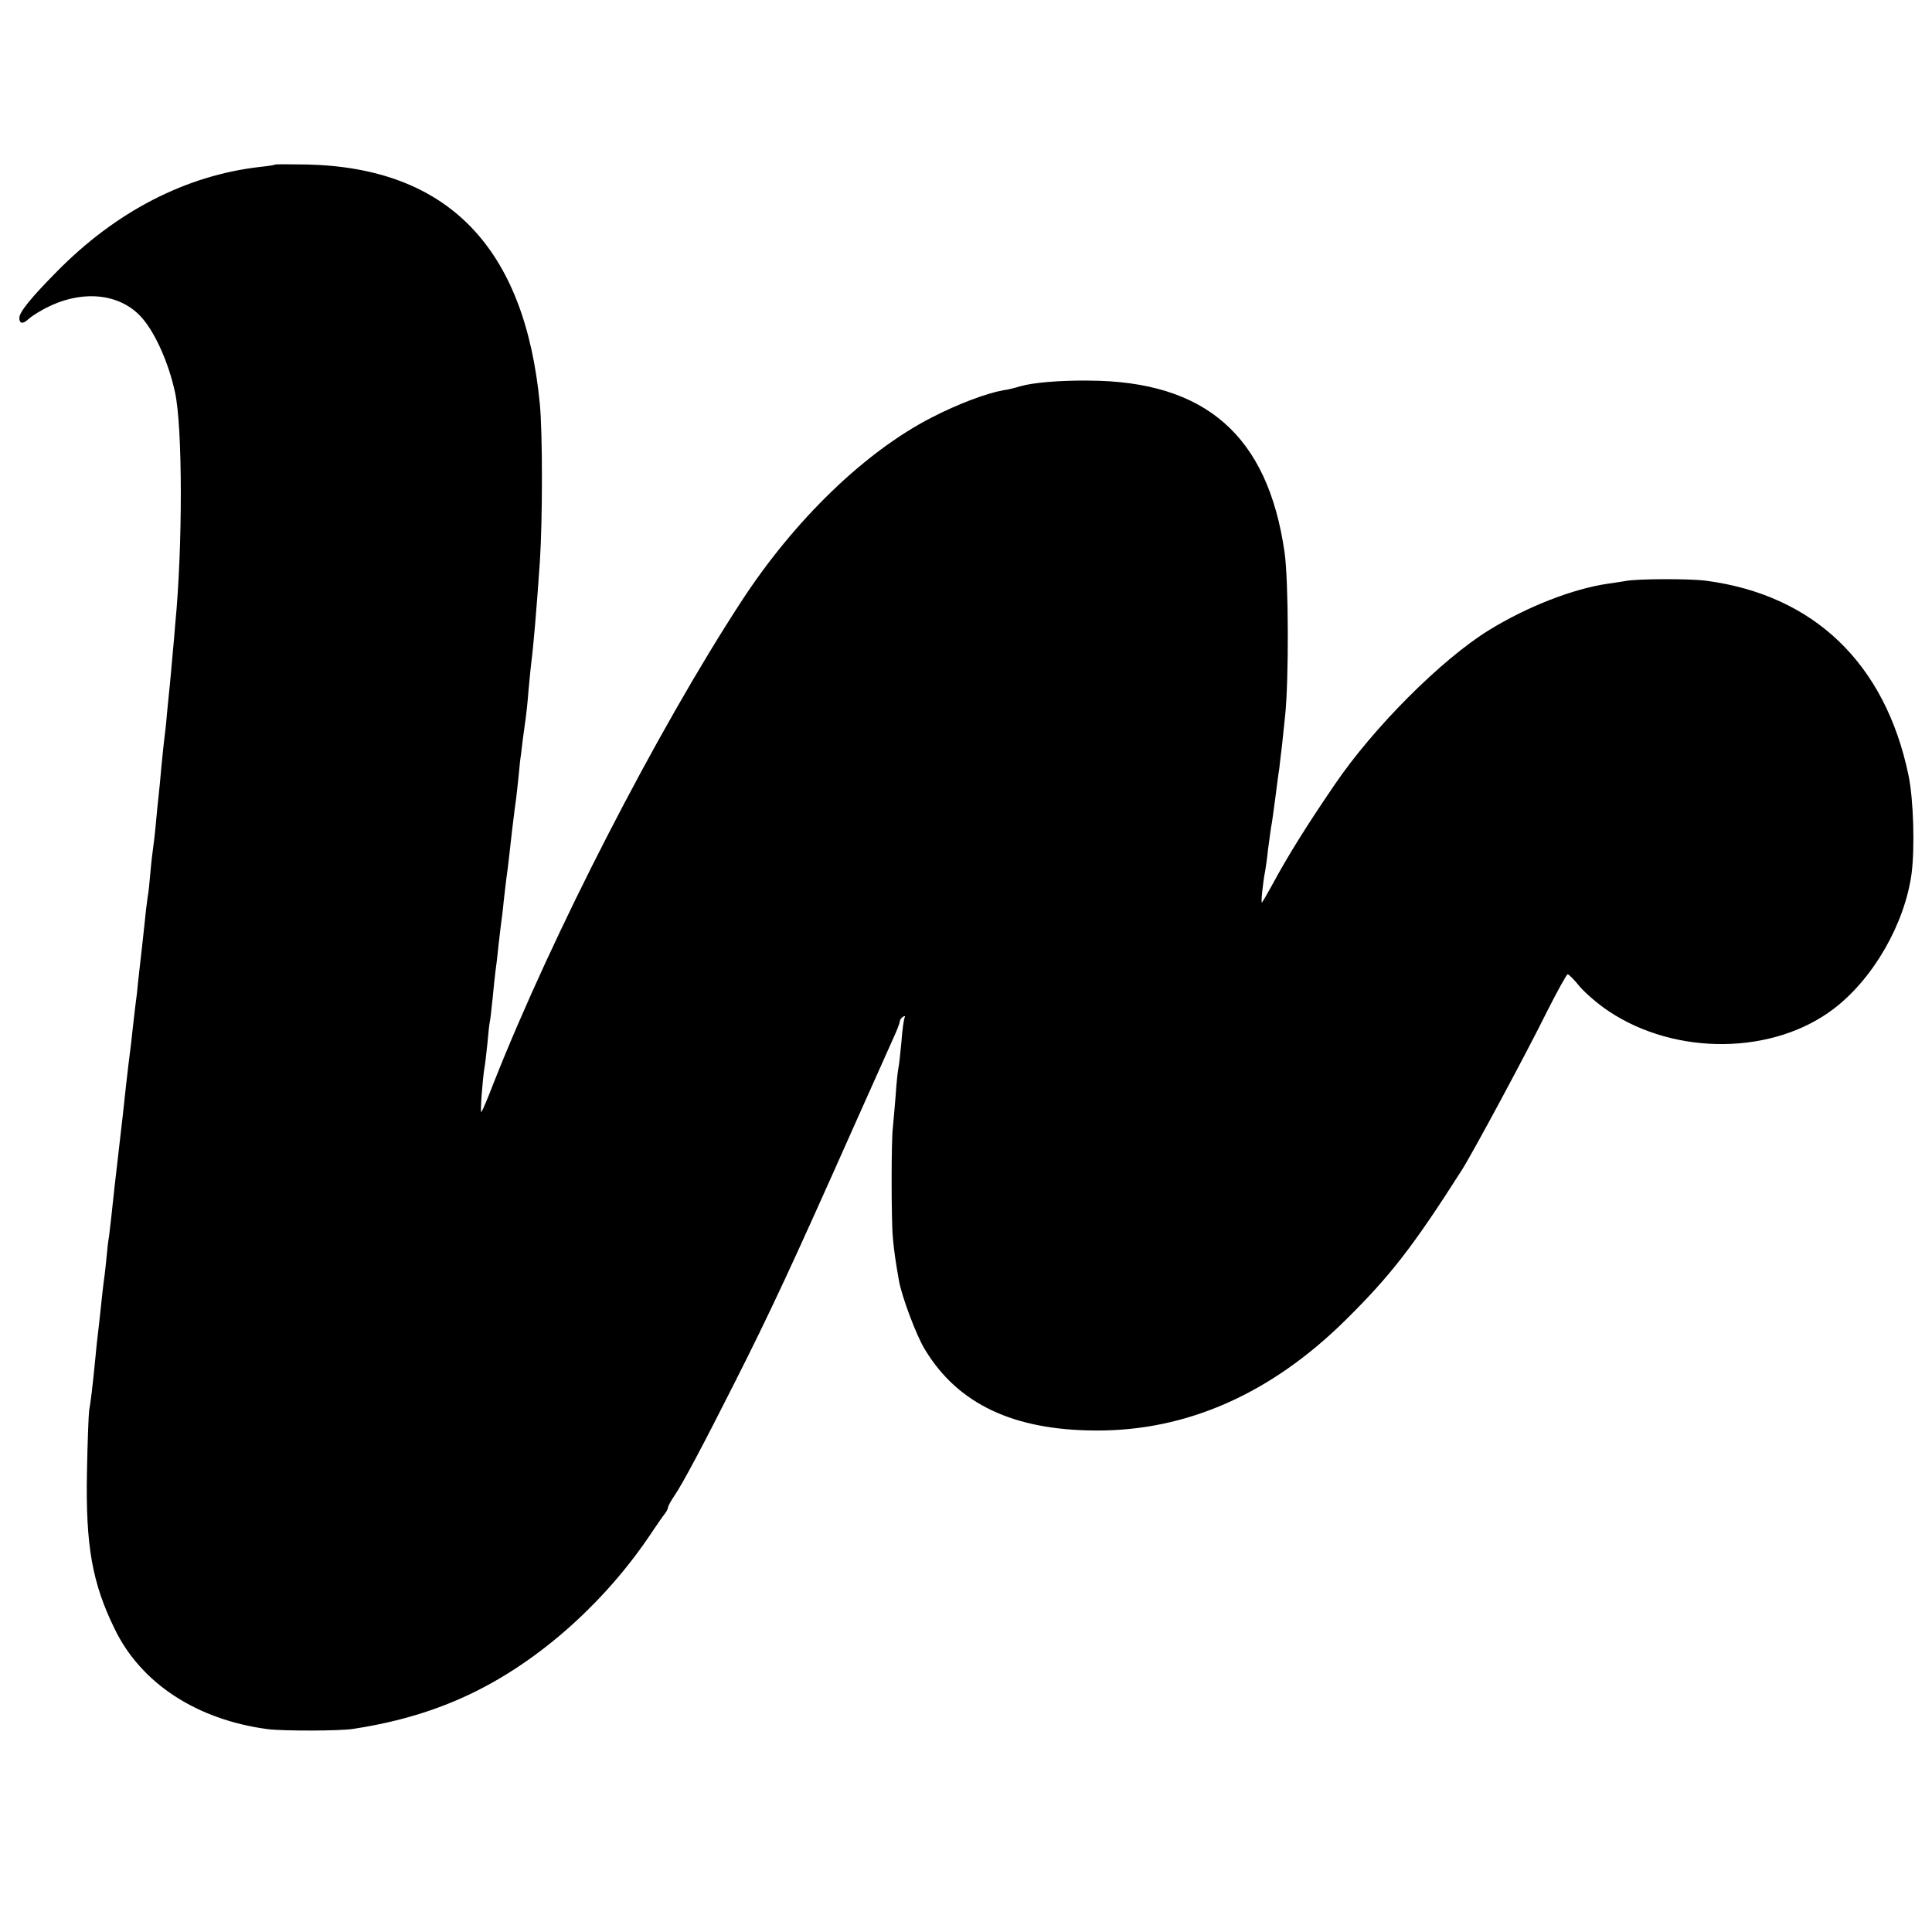 <svg xmlns="http://www.w3.org/2000/svg" version="1.0" viewBox="0 0 700 700">
  <path d="M99.7 59.6c-.1.2-2.7.6-5.7.9-26.7 3.1-52 16.1-73.5 38C11.2 107.9 7 113.1 7 115.2c0 2.1 1.3 2.3 3.2.5.7-.7 3.1-2.3 5.3-3.5 13.7-7.6 28.4-6.2 36.4 3.5 4.7 5.7 9.3 16.2 11.5 26.4 2.8 12.7 2.8 56.2.1 83.9-.1 1.9-.6 7.1-1 11.5s-.8 9.3-1 11c-.2 1.6-.6 6.1-1 10-.3 3.8-.8 8.1-1 9.5-.2 1.4-.6 5.6-1 9.5-.3 3.8-.8 8.6-1 10.5-.2 1.9-.7 6.4-1 10-.3 3.6-.8 7.6-1 9-.2 1.4-.7 5.4-1 9-.3 3.6-.7 7.6-1 9-.2 1.4-.7 5.2-1 8.5-.7 6.4-1.4 13-2 18-.2 1.6-.6 5.5-.9 8.5-.4 3-.9 7.1-1.1 9-.2 1.9-.7 6-1 9-.4 3-.8 6.6-1 8-.3 2.3-1.4 12.2-2 18-.2 1.4-.8 7.2-1.5 13s-1.3 11.6-1.5 13c-.7 6.7-1.7 15.8-2 18-.3 1.4-.7 5.2-1 8.5-.3 3.3-.8 7.1-1 8.5-.2 1.4-.6 5.4-1 9-.4 3.6-.8 7.6-1 9-.2 1.4-.6 5.2-.9 8.5-1 10.5-1.8 16.9-2.3 19.5-.2 1.4-.6 11.5-.8 22.5-.5 26.6 1.9 40.1 10.1 56.8 9.5 19.6 29.7 32.8 55.4 36.2 5.5.7 26.2.7 31-.1 17-2.6 31.5-7.1 45-13.9 24-12.1 47-32.9 63.3-57.5 2-3 4.1-6 4.7-6.7.5-.7 1-1.6 1-2 0-.5 1-2.4 2.3-4.3 3.1-4.5 10.9-19.3 21.6-40.5 13.3-26.3 21.1-43.1 43.3-93 6.6-14.8 13.1-29.3 14.4-32.2 1.3-2.8 2.4-5.6 2.4-6.2 0-.5.5-1.3 1.2-1.7.6-.4.9-.3.6.2-.3.5-.9 4.5-1.2 8.9-.4 4.4-.9 8.7-1.1 9.5-.2.8-.7 5.3-1 10-.4 4.7-.8 9.8-1 11.5-.6 4.2-.6 33.9 0 40 .4 4.6 1 8.7 2.2 15.5 1 5.7 6.4 20.2 9.5 25.1 11.9 19.6 32 29.1 61.8 29.2 32.9.2 63.5-13.3 90.5-40 16.1-15.9 24.4-26.5 42.1-54.3 3.8-5.9 23.6-42.7 30.8-57.3 3.8-7.5 7.2-13.7 7.6-13.7.4 0 2.4 2 4.4 4.5 2.1 2.4 6.8 6.5 10.5 8.9 24.3 16.2 59.6 15.8 81.5-.9 14.3-10.9 25.7-30.7 28.2-49 1.2-9.4.7-26.8-1.1-35.5-8.4-40.6-34.3-65.5-73.5-70.6-6-.8-25.1-.7-29 .1-1.3.2-4.2.7-6.5 1-12.5 1.8-29.2 8.3-43 16.8-17.2 10.6-41.9 35.3-56 56.1-10.1 14.8-16.9 25.7-22.5 36.1-1.8 3.3-3.5 6.2-3.8 6.5-.4.5.3-6.9 1.2-11.5.2-1.1.7-4.5 1-7.6.4-3.1.9-6.7 1.1-8 .3-1.2.9-5.9 1.5-10.3.6-4.5 1.2-9.5 1.5-11.1.2-1.7.6-5.5 1-8.5.3-3 .8-7.8 1.1-10.5 1.4-12.9 1.3-49.2-.2-59.5-6.1-42.2-28.6-61.9-70.9-62.1-10.7-.1-20.2.7-25 2.1-1.6.5-4.3 1.2-6 1.4-6.1 1.1-16.3 4.9-26 9.9-24.1 12.4-49.6 37-68.9 66.6-30.7 47.1-68.3 120.2-89.8 174.6-2.1 5.5-4.1 10.2-4.4 10.4-.5.5.4-11.4 1.1-15.9.3-1.4.7-5.4 1.1-9 .3-3.6.7-7.2.9-8 .2-.8.6-4.7 1-8.5.4-3.9.8-8.1 1-9.5.2-1.4.7-5.2 1-8.5.4-3.3.8-7.1 1-8.5.2-1.4.7-5.2 1-8.5.4-3.3.8-7.1 1-8.5.2-1.4.7-5 1-8 .7-6.6 1.4-12.2 2-17 .3-1.9.8-6 1.1-9 .3-3 .7-6.6.8-8 .2-1.4.7-5 1-8 .4-3 .9-6.6 1.1-8 .2-1.4.7-5.9 1-10 .4-4.1.8-8.6 1-10 .7-5.2 1.9-18.9 3.1-36.5 1-15.3 1-46.6 0-57-5.4-56.9-33.3-85.7-84.3-86.9-6.2-.1-11.4-.1-11.6 0z"/>
</svg>